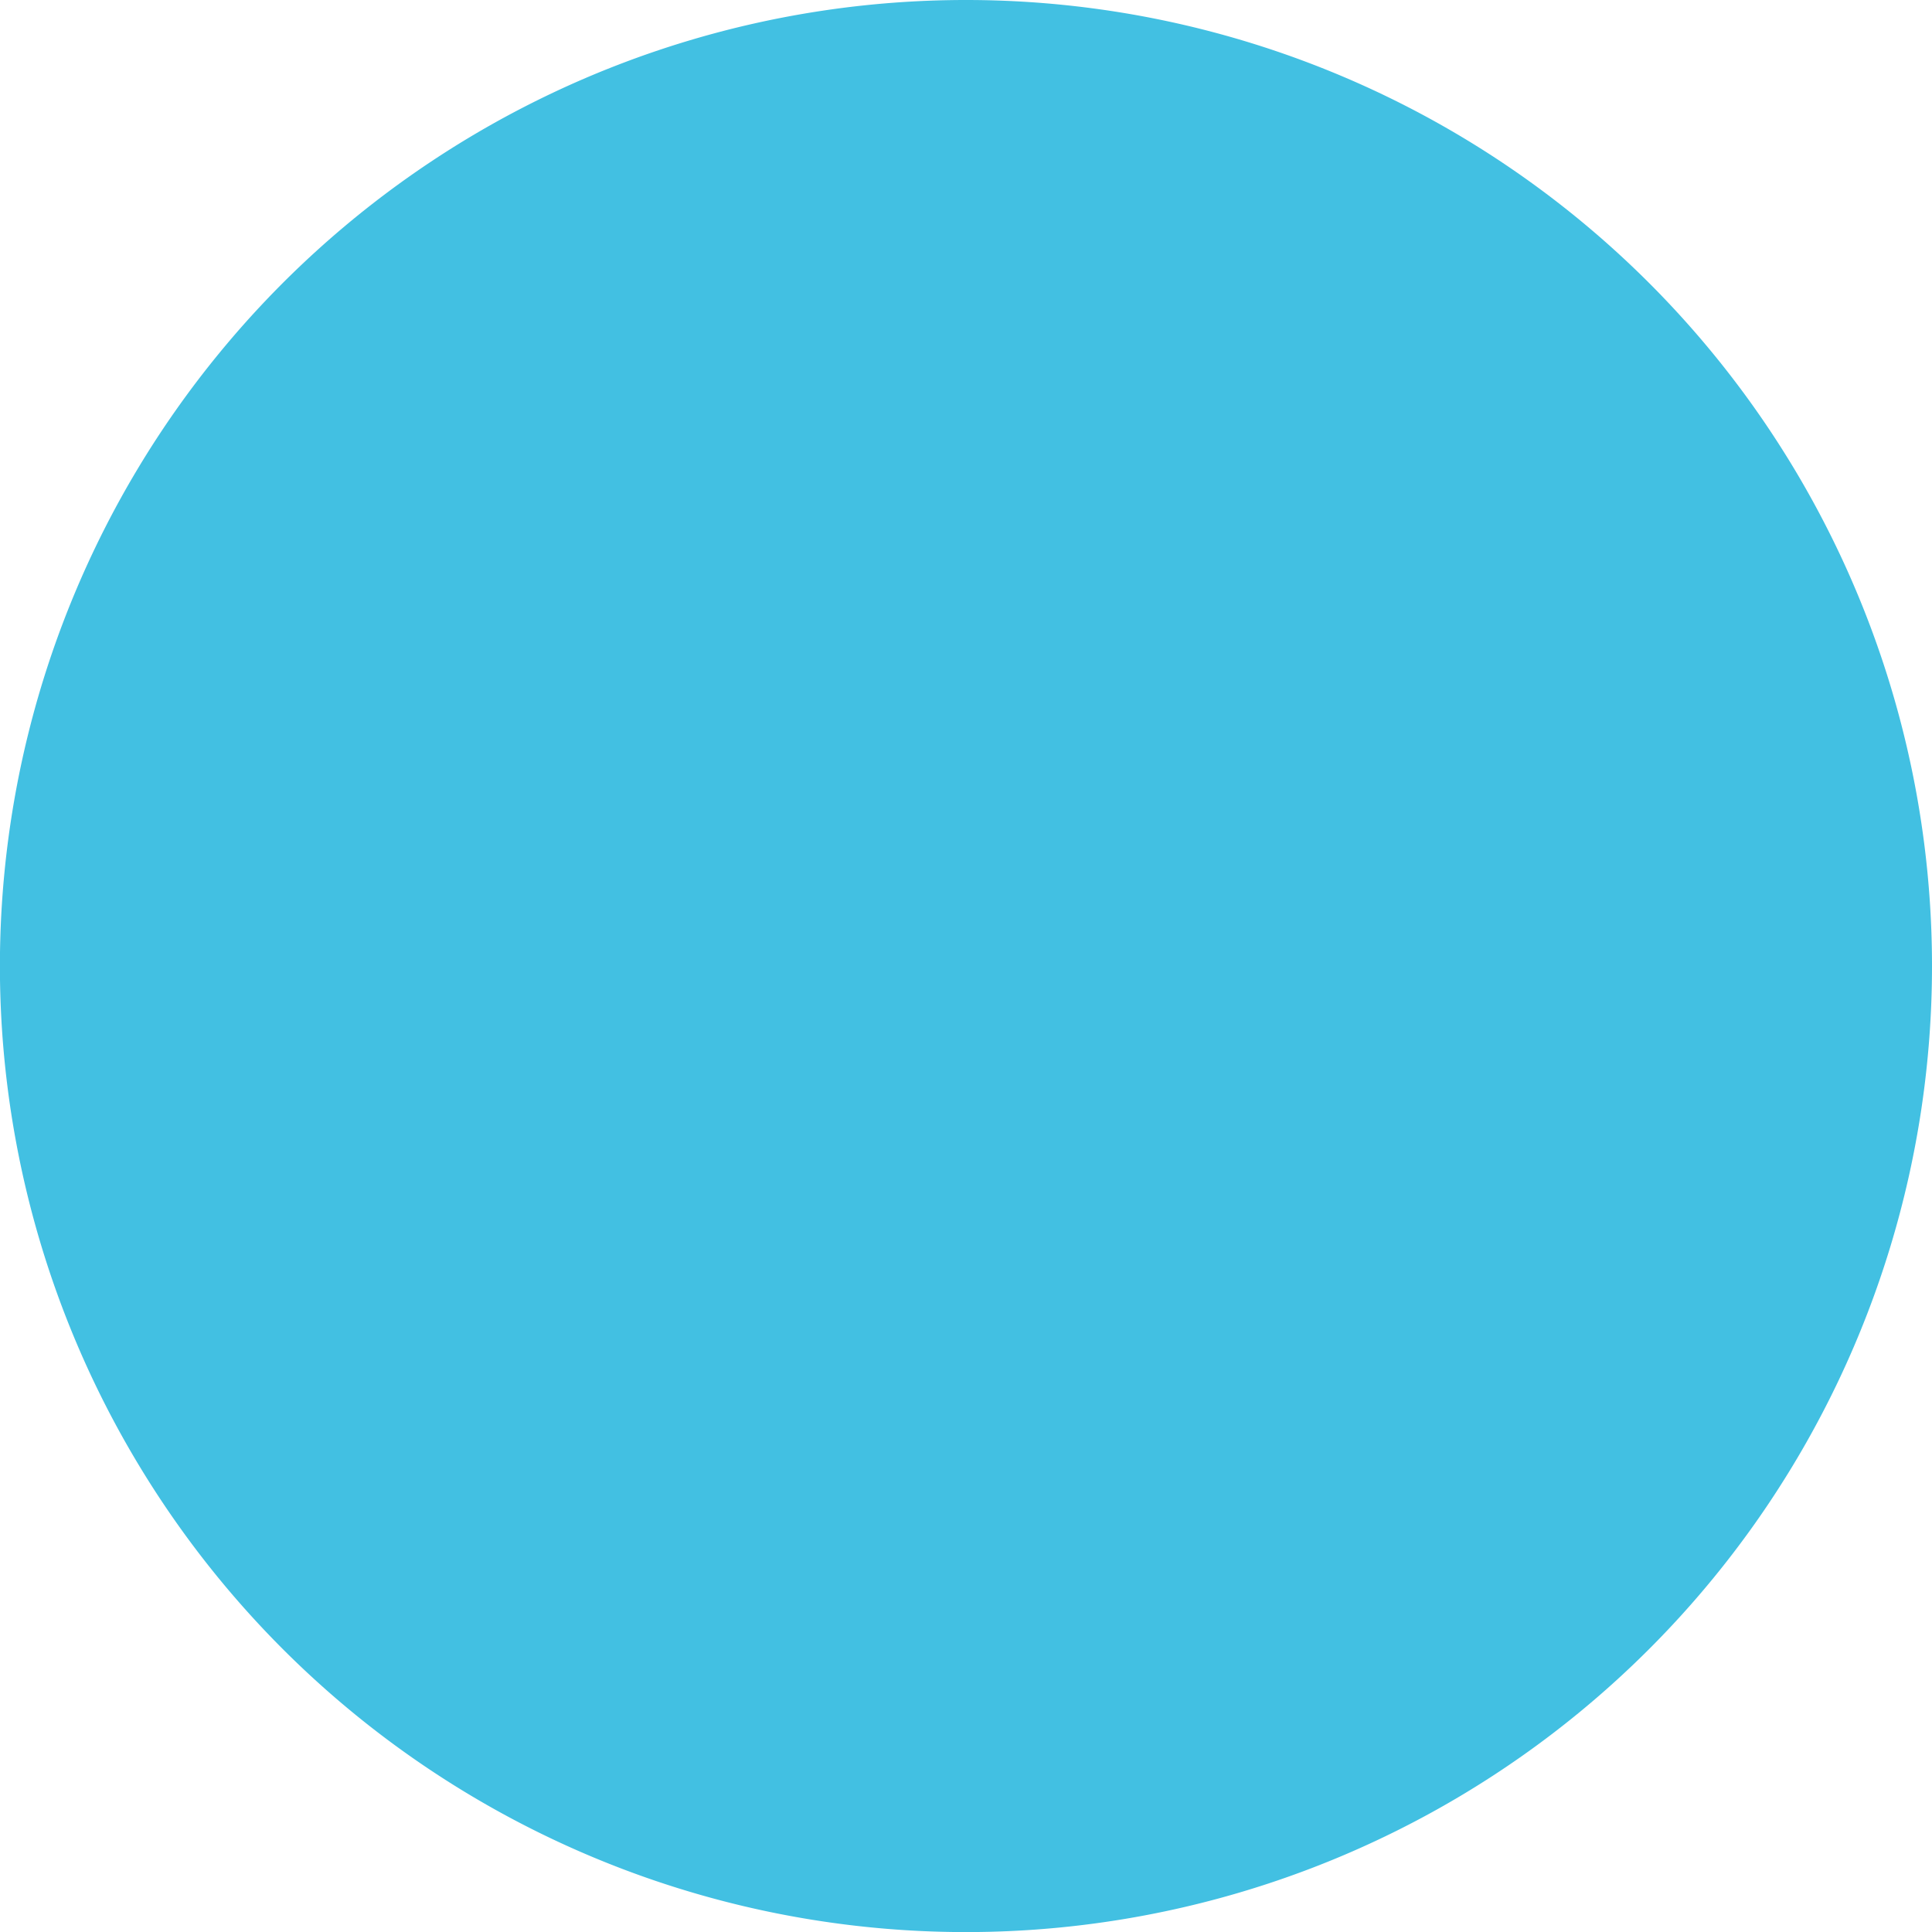 <svg xmlns="http://www.w3.org/2000/svg" width="23.277" height="23.277" viewBox="0 0 23.277 23.277">
  <g id="surface1" transform="translate(-0.362)">
    <path id="Path_86" data-name="Path 86" d="M129.777,12.139A11.639,11.639,0,1,1,118.139.5,11.639,11.639,0,0,1,129.777,12.139Zm0,0" transform="translate(-106.138 -0.5)" fill="#42c0e2"/>
  </g>
</svg>